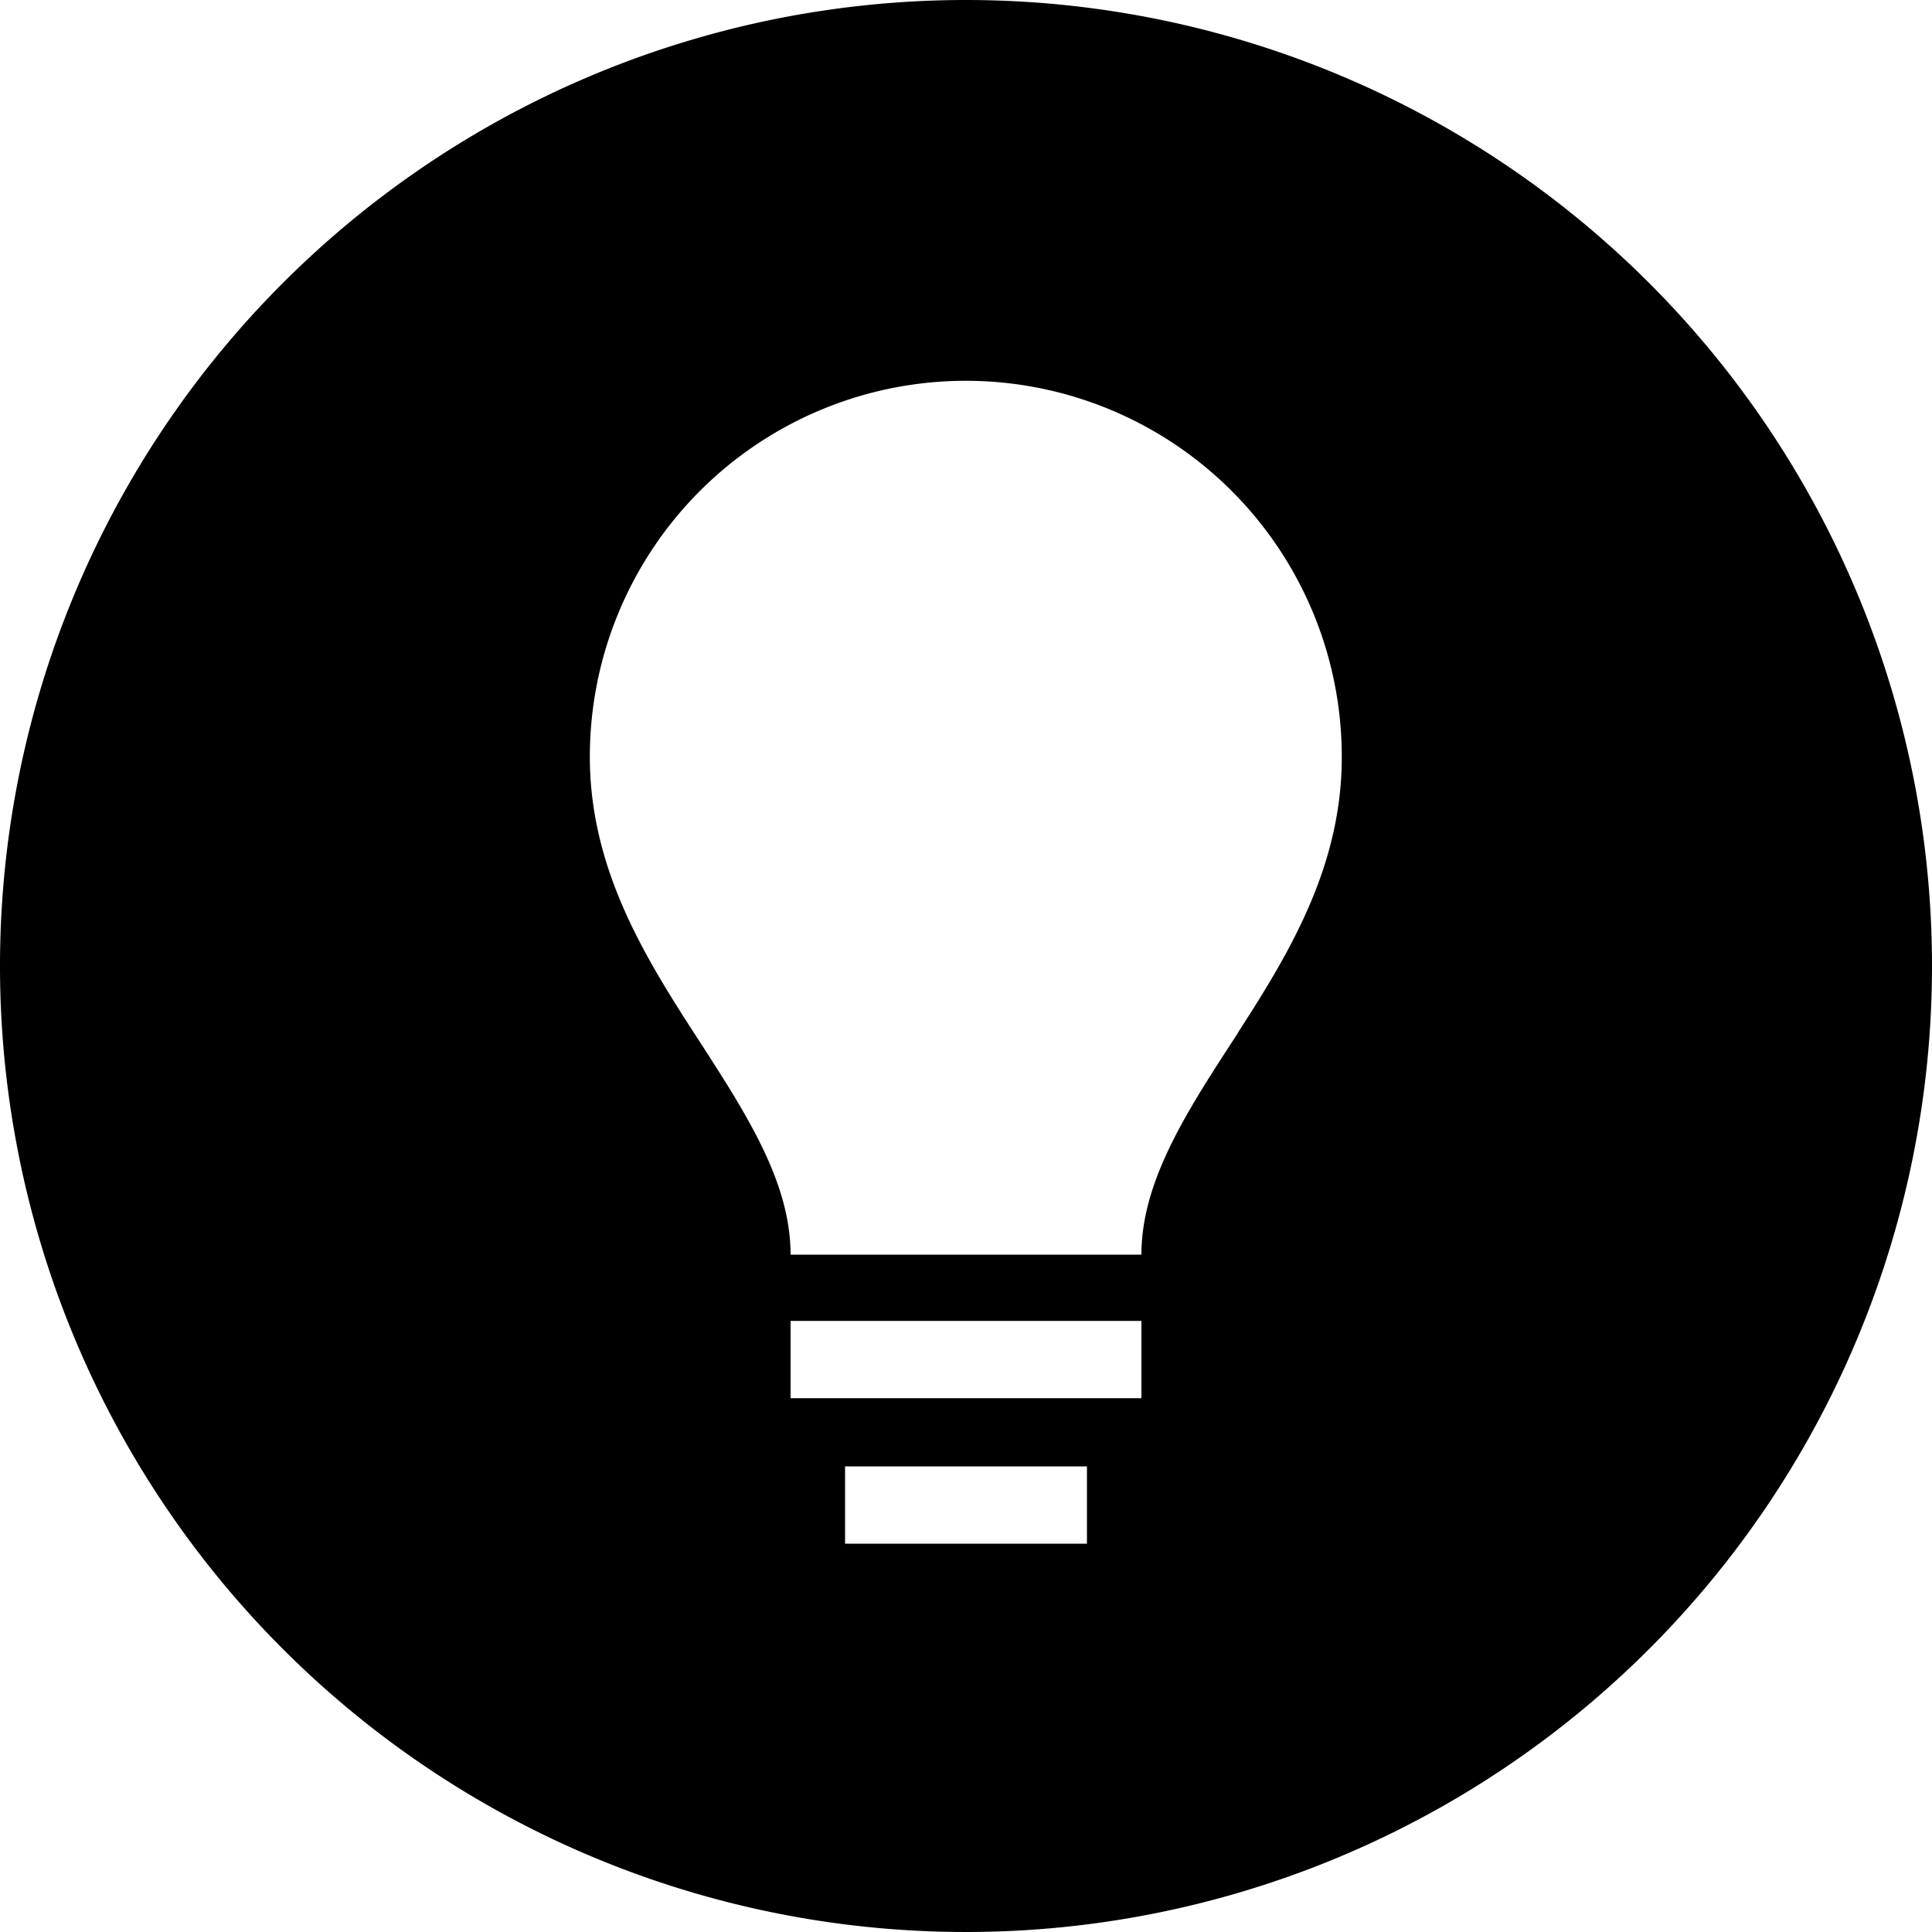 <svg id="Layer_1" data-name="Layer 1" xmlns="http://www.w3.org/2000/svg" viewBox="0 0 100 100"><title>tips&amp;amp;tricks</title><path d="M50,0a50,50,0,1,0,50,50A50,50,0,0,0,50,0Zm6.26,75.9v4H43.74v-4H56.26Zm2.82-7.53v4H40.92v-4H59.08Zm5-14.91c-2.61,4-5,7.64-5,11.48H40.92c0-3.84-2.38-7.43-5-11.48s-5.39-8.58-5.39-14.29a19.46,19.46,0,0,1,38.92,0C69.46,44.88,66.68,49.41,64.07,53.46Z"/></svg>